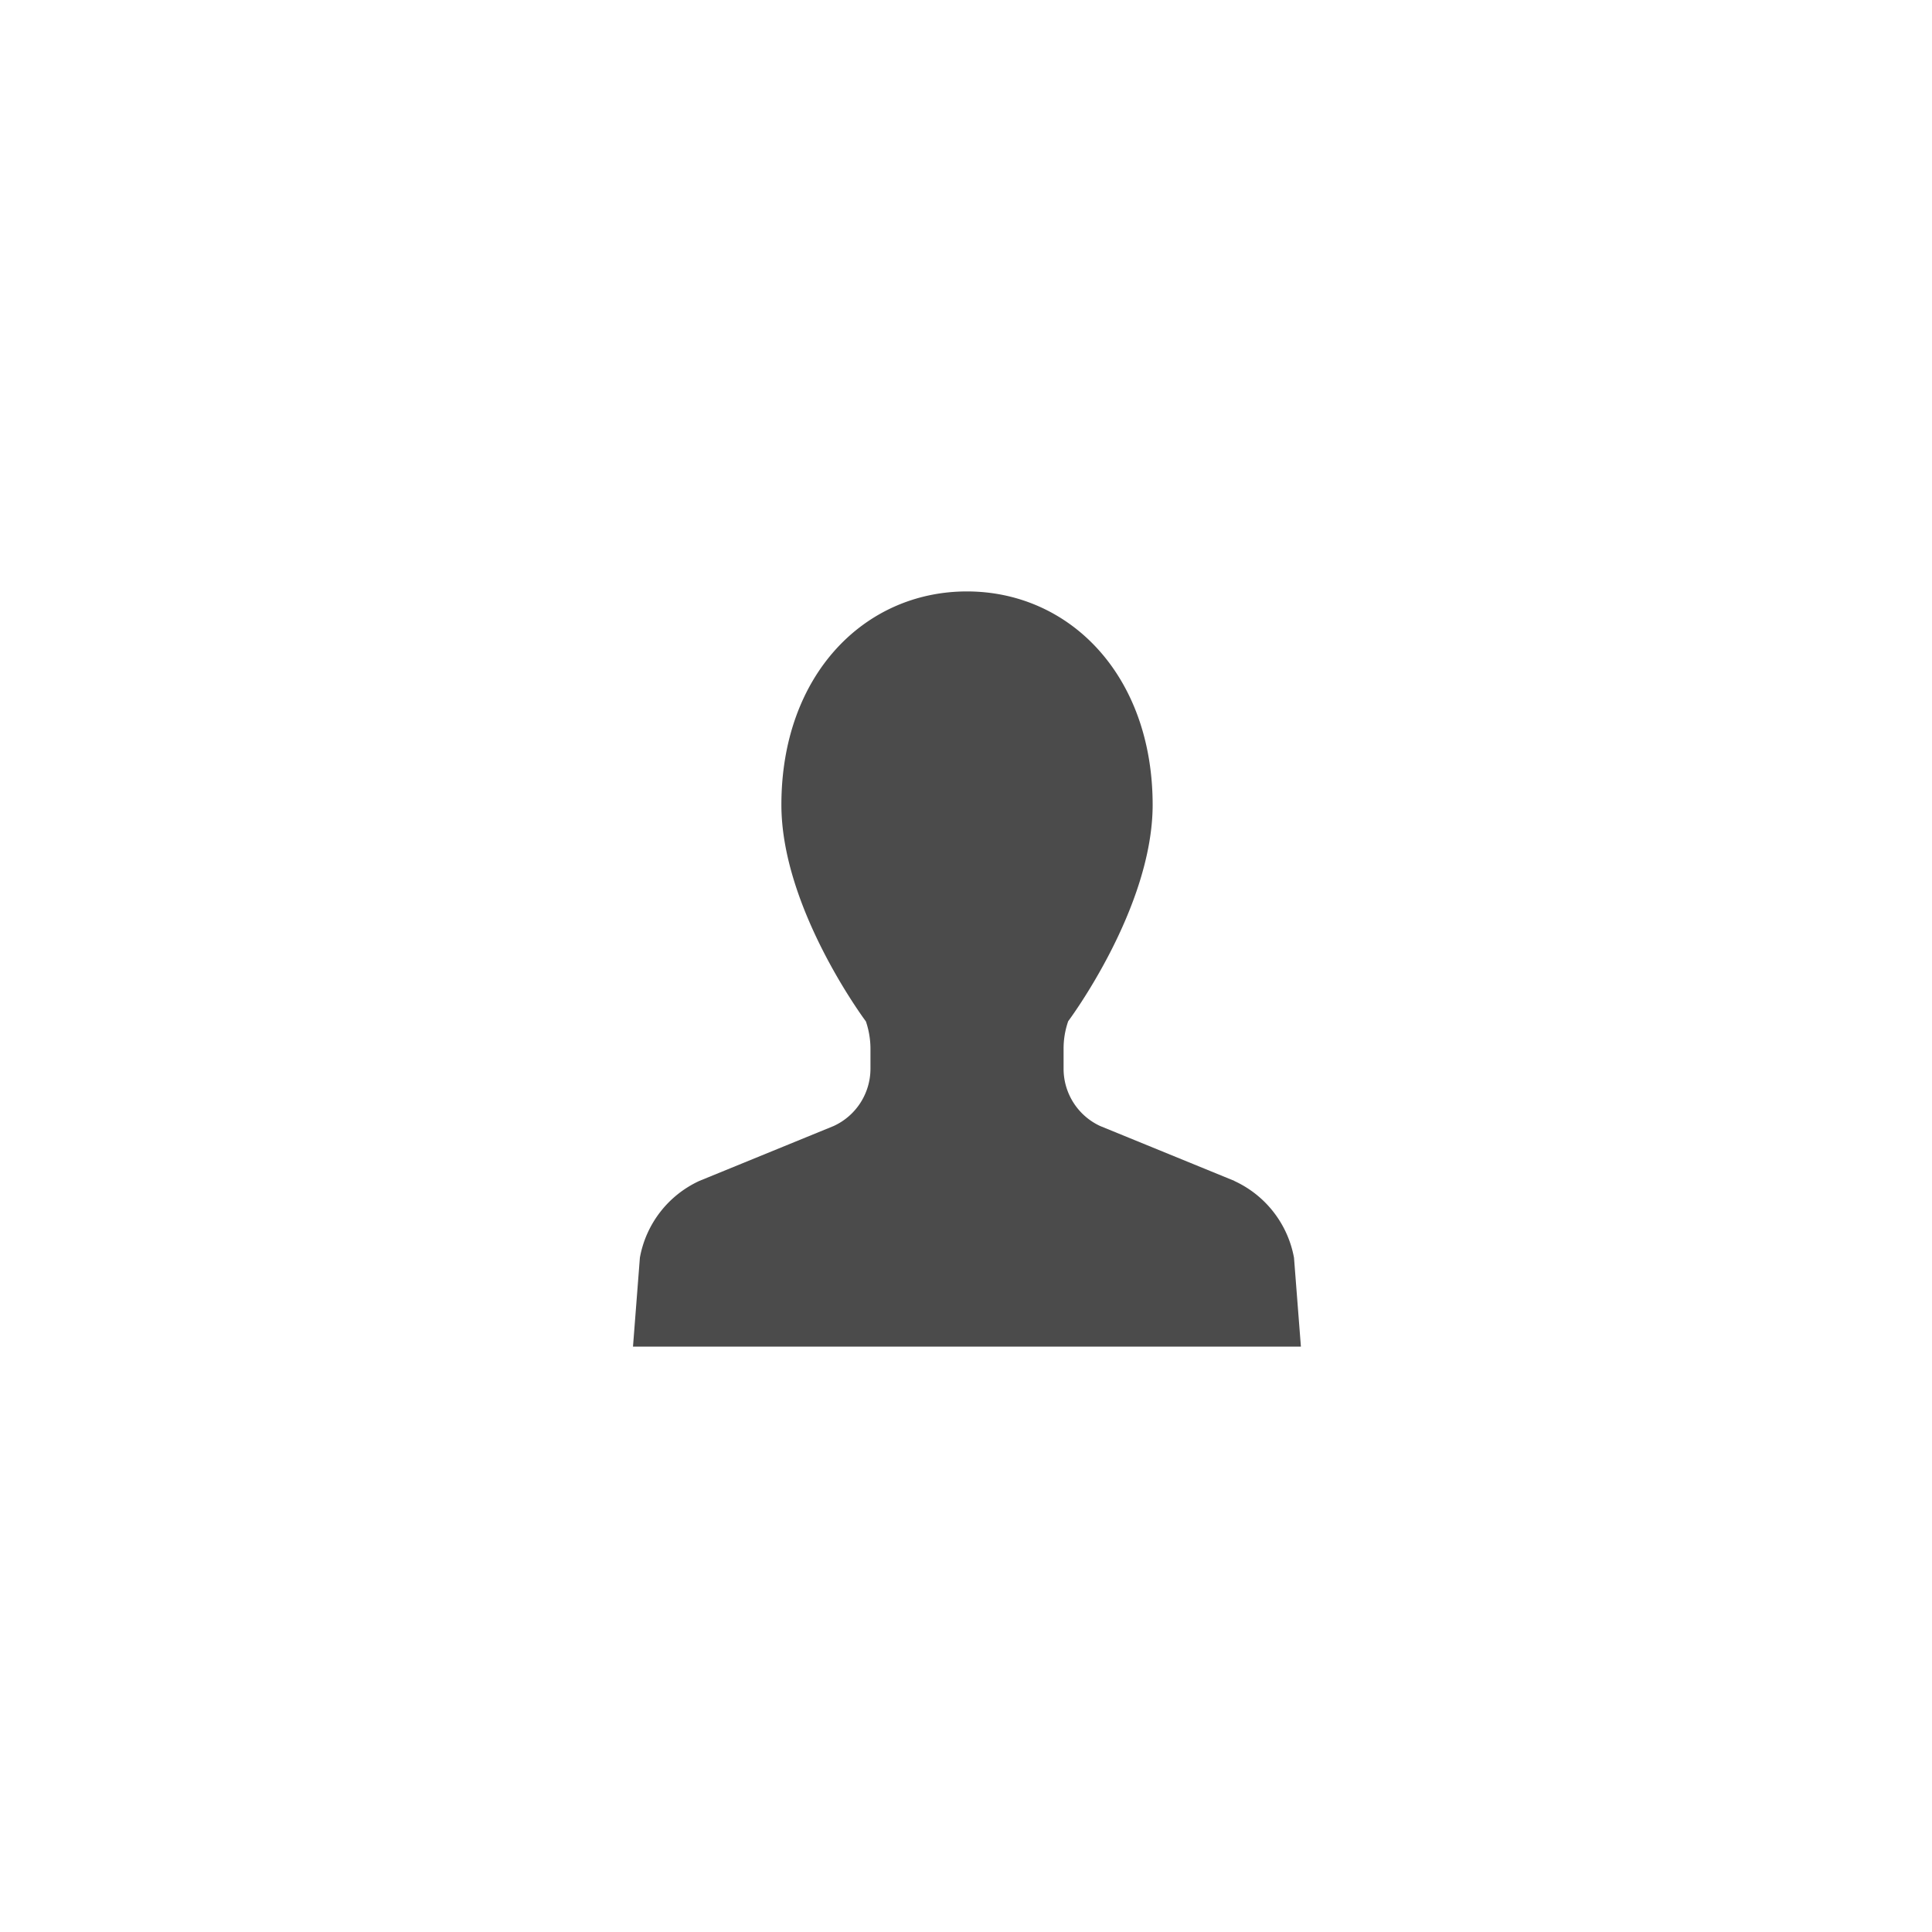 <svg xmlns="http://www.w3.org/2000/svg" xmlns:xlink="http://www.w3.org/1999/xlink" width="49" height="49" viewBox="0 0 49 49">
  <defs>
    <clipPath id="clip-path">
      <rect id="長方形_60" data-name="長方形 60" width="31.048" height="19.153" fill="none"/>
    </clipPath>
  </defs>
  <g id="グループ_65" data-name="グループ 65" transform="translate(-501 -4052)">
    <rect id="長方形_61" data-name="長方形 61" width="49" height="49" transform="translate(501 4052)" fill="none"/>
    <g id="グループ_38" data-name="グループ 38" transform="translate(510 4067)">
      <g id="グループ_37" data-name="グループ 37" transform="translate(0 0)" clip-path="url(#clip-path)">
        <path id="パス_80" data-name="パス 80" d="M44.332,14.95l-3.405-1.392A1.6,1.6,0,0,1,40,12.1v-.5a2.108,2.108,0,0,1,.117-.7s2.142-2.857,2.142-5.493C42.254,2.118,40.147,0,37.548,0s-4.705,2.118-4.705,5.412c0,2.635,2.143,5.493,2.143,5.493a2.165,2.165,0,0,1,.116.7v.5a1.6,1.6,0,0,1-.933,1.453L30.764,14.95a2.667,2.667,0,0,0-1.51,1.947l-.175,2.257h16.94L45.844,16.9a2.671,2.671,0,0,0-1.512-1.947" transform="translate(-22.025 0)" fill="#4b4b4b"/>
      </g>
    </g>
  </g>
</svg>
